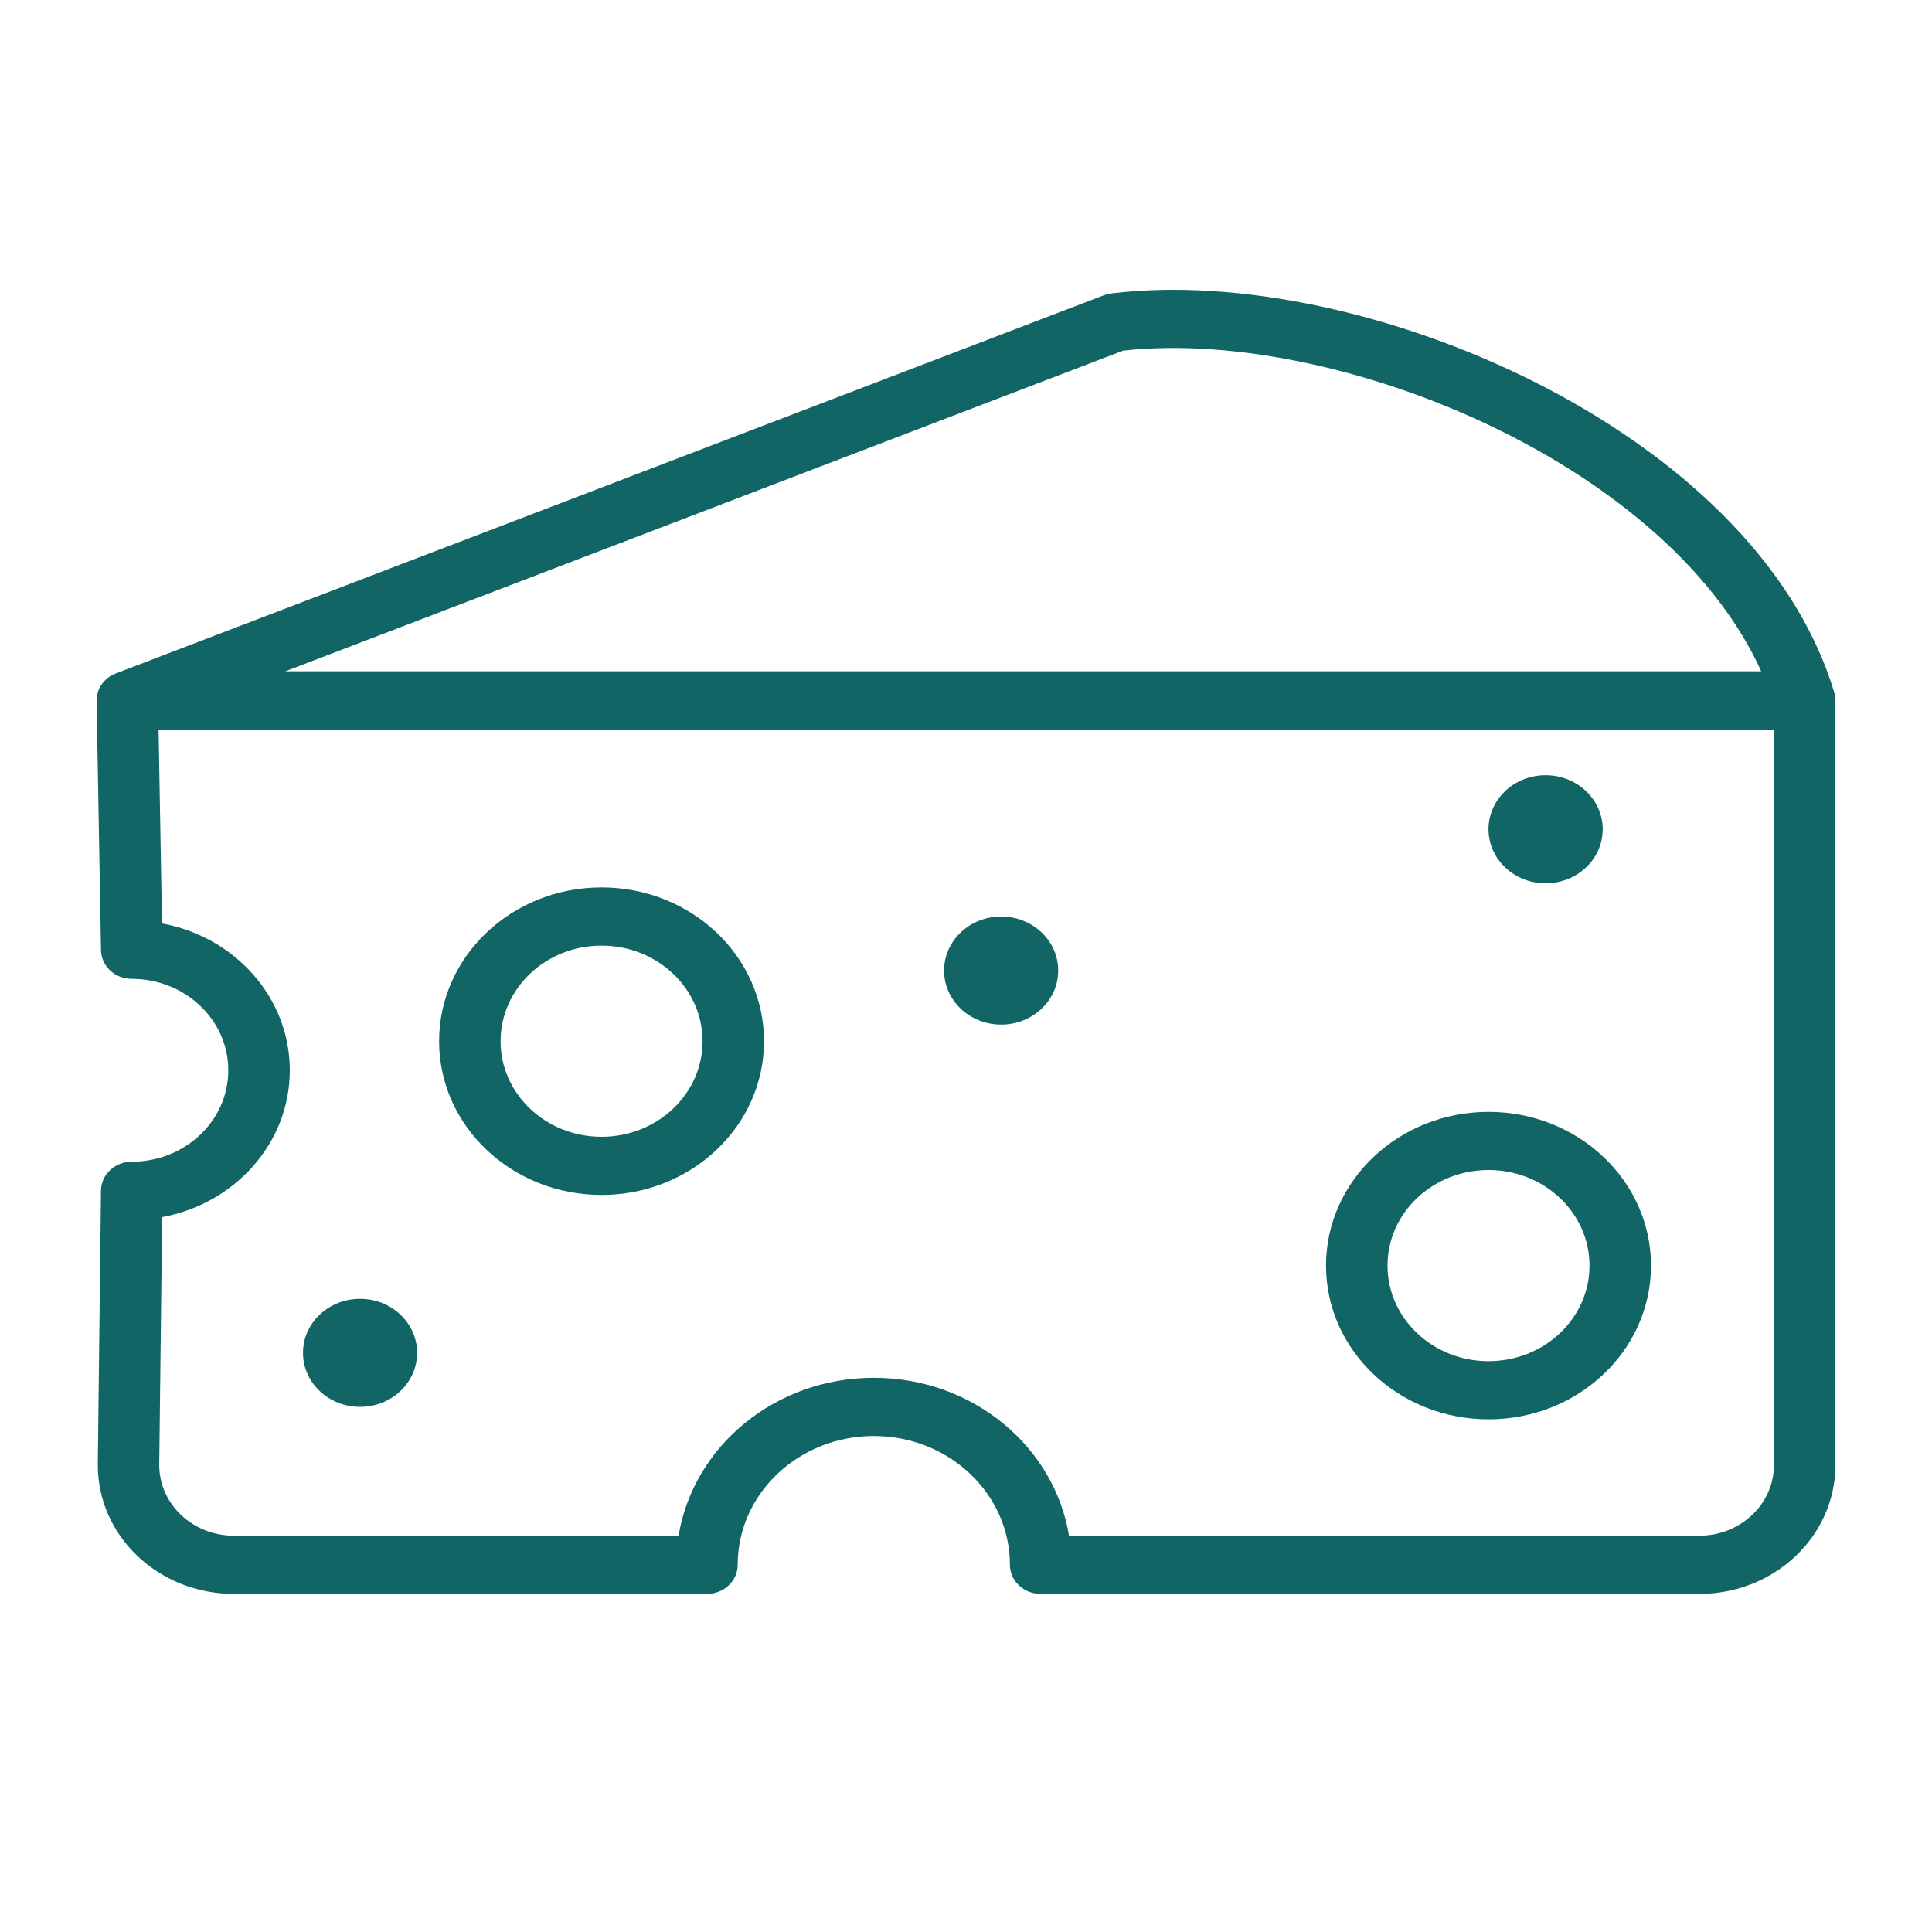 <svg width="40" height="40" viewBox="0 0 40 40" fill="none" xmlns="http://www.w3.org/2000/svg">
  <path fill-rule="evenodd" clip-rule="evenodd"
    d="M23.252 7.26L5.907 13.899H36.464C35.562 11.901 33.581 10.187 31.196 8.982C28.546 7.644 25.533 7.004 23.252 7.26ZM36.727 15.104H3.283L3.354 19.119C4.862 19.395 6 20.651 6 22.159C6 23.666 4.863 24.921 3.357 25.199L3.297 30.317C3.288 31.131 3.982 31.795 4.843 31.795L14.049 31.796C14.355 29.943 16.048 28.526 18.091 28.526C20.134 28.526 21.827 29.943 22.133 31.796L35.182 31.795C36.035 31.795 36.727 31.141 36.727 30.333V15.104ZM31.795 7.92C34.638 9.356 37.146 11.571 37.976 14.337C37.992 14.391 38 14.446 38 14.502V30.333C38 31.806 36.738 33 35.182 33L21.546 33C21.377 33 21.215 32.937 21.096 32.824C20.976 32.711 20.909 32.557 20.909 32.398C20.909 30.925 19.647 29.731 18.091 29.731C16.535 29.731 15.273 30.925 15.273 32.398C15.273 32.557 15.206 32.711 15.086 32.824C14.967 32.937 14.805 33 14.636 33L4.843 33C3.274 33 2.007 31.788 2.025 30.303L2.091 24.648C2.095 24.318 2.379 24.052 2.727 24.052C3.832 24.052 4.727 23.205 4.727 22.159C4.727 21.114 3.832 20.266 2.727 20.266C2.38 20.266 2.097 20.003 2.091 19.674L2 14.512C1.996 14.263 2.154 14.037 2.398 13.943L22.852 6.114C22.903 6.095 22.955 6.082 23.009 6.075C25.628 5.754 28.948 6.482 31.795 7.92Z"
    fill="#116565" />
  <path fill-rule="evenodd" clip-rule="evenodd"
    d="M12.454 19.578C11.3 19.578 10.364 20.464 10.364 21.557C10.364 22.65 11.3 23.536 12.454 23.536C13.609 23.536 14.546 22.65 14.546 21.557C14.546 20.464 13.609 19.578 12.454 19.578ZM9.091 21.557C9.091 19.799 10.597 18.373 12.454 18.373C14.312 18.373 15.818 19.799 15.818 21.557C15.818 23.315 14.312 24.74 12.454 24.74C10.597 24.74 9.091 23.315 9.091 21.557Z"
    fill="#116565" />
  <path fill-rule="evenodd" clip-rule="evenodd"
    d="M30.818 24.224C29.663 24.224 28.727 25.11 28.727 26.203C28.727 27.296 29.663 28.182 30.818 28.182C31.973 28.182 32.909 27.296 32.909 26.203C32.909 25.11 31.973 24.224 30.818 24.224ZM27.454 26.203C27.454 24.445 28.96 23.02 30.818 23.02C32.676 23.02 34.182 24.445 34.182 26.203C34.182 27.961 32.676 29.386 30.818 29.386C28.96 29.386 27.454 27.961 27.454 26.203Z"
    fill="#116565" />
  <path
    d="M8.636 28.01C8.636 28.628 8.107 29.128 7.455 29.128C6.802 29.128 6.273 28.628 6.273 28.01C6.273 27.392 6.802 26.891 7.455 26.891C8.107 26.891 8.636 27.392 8.636 28.01Z"
    fill="#116565" />
  <path
    d="M21.909 20.094C21.909 20.712 21.38 21.213 20.727 21.213C20.075 21.213 19.546 20.712 19.546 20.094C19.546 19.477 20.075 18.976 20.727 18.976C21.38 18.976 21.909 19.477 21.909 20.094Z"
    fill="#116565" />
  <path
    d="M33.182 17.169C33.182 17.787 32.653 18.288 32 18.288C31.347 18.288 30.818 17.787 30.818 17.169C30.818 16.551 31.347 16.05 32 16.05C32.653 16.05 33.182 16.551 33.182 17.169Z"
    fill="#116565" />
</svg>
